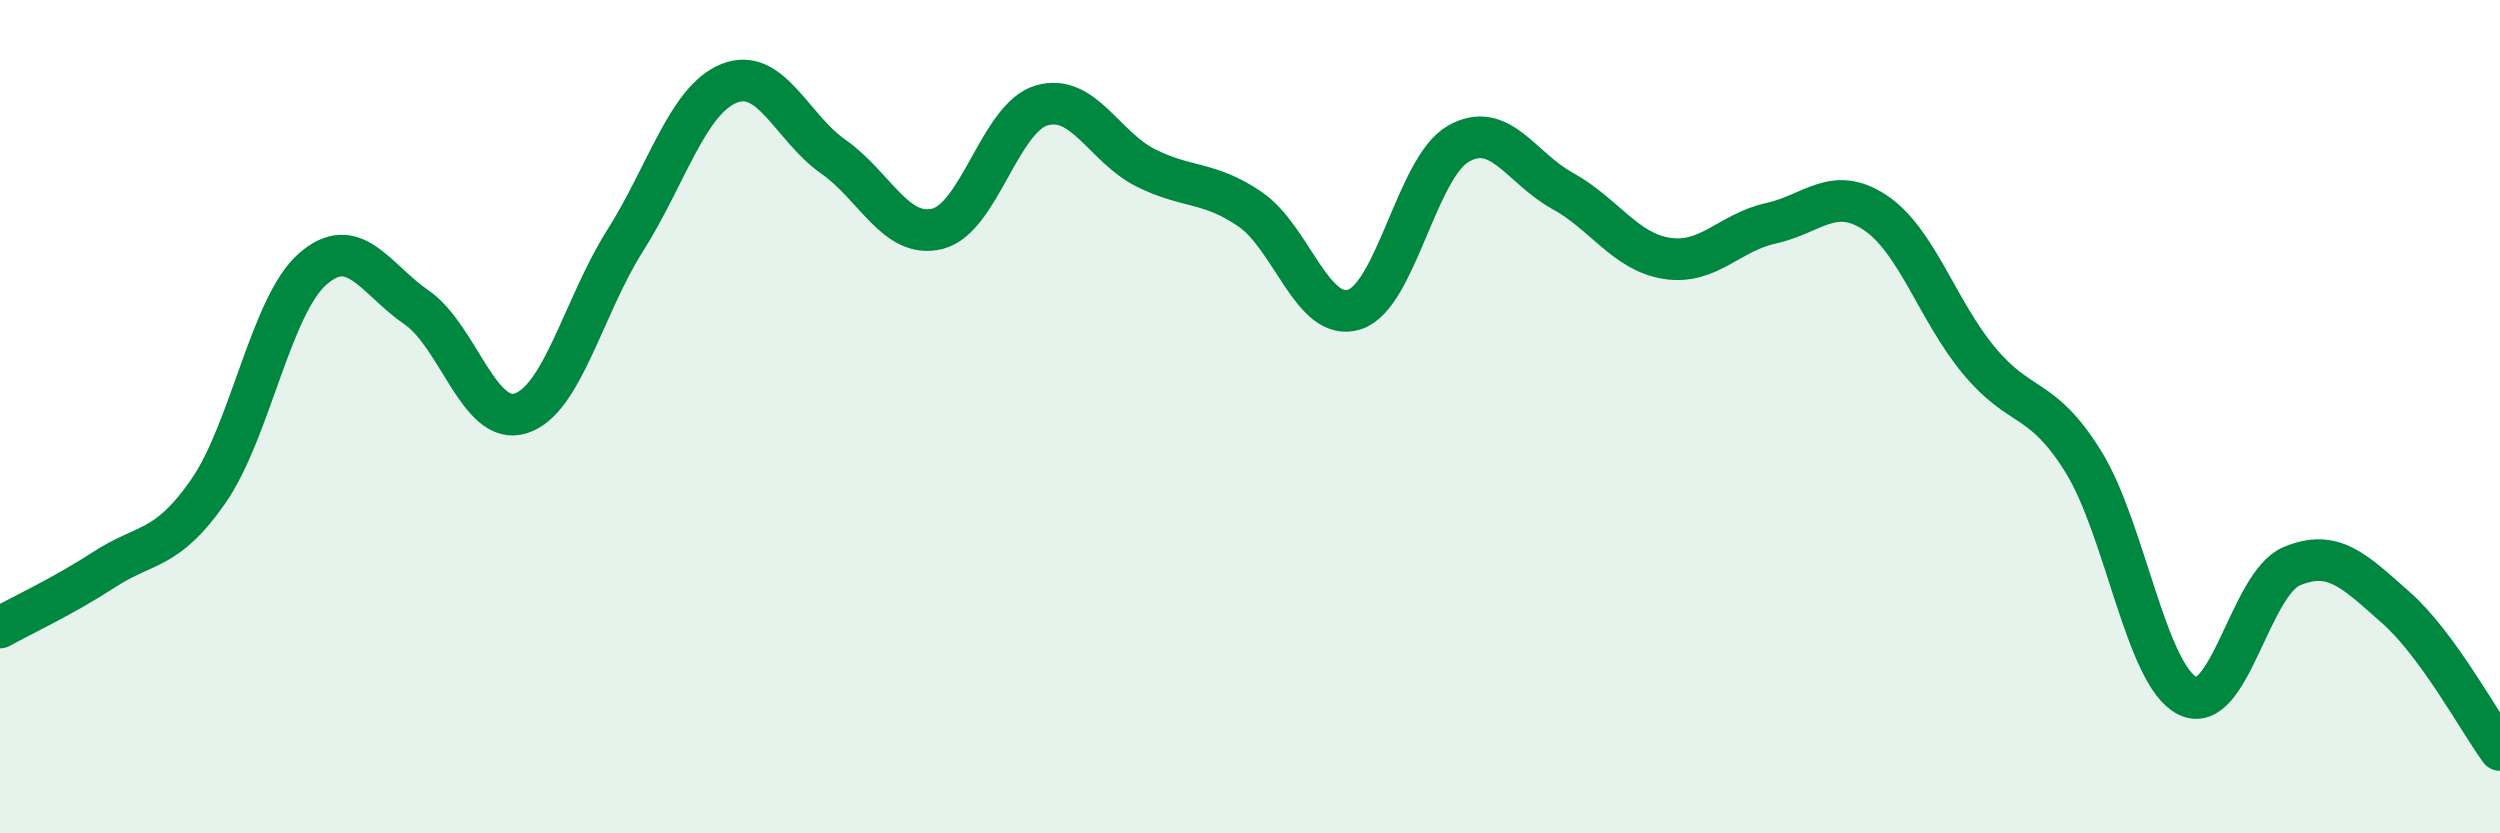 
    <svg width="60" height="20" viewBox="0 0 60 20" xmlns="http://www.w3.org/2000/svg">
      <path
        d="M 0,15.06 C 0.5,14.78 1.5,14.32 2.5,13.67 C 3.5,13.02 4,13.23 5,11.79 C 6,10.35 6.5,7.34 7.5,6.46 C 8.5,5.58 9,6.69 10,7.38 C 11,8.07 11.5,10.24 12.5,9.92 C 13.5,9.6 14,7.36 15,5.78 C 16,4.2 16.5,2.4 17.5,2 C 18.5,1.6 19,3.06 20,3.76 C 21,4.46 21.5,5.74 22.5,5.49 C 23.5,5.24 24,2.82 25,2.53 C 26,2.24 26.5,3.53 27.5,4.03 C 28.5,4.53 29,4.34 30,5.02 C 31,5.7 31.5,7.74 32.5,7.43 C 33.5,7.12 34,4.02 35,3.45 C 36,2.88 36.5,4.03 37.5,4.58 C 38.5,5.13 39,6.04 40,6.2 C 41,6.36 41.5,5.58 42.5,5.36 C 43.5,5.14 44,4.44 45,5.1 C 46,5.76 46.5,7.46 47.5,8.66 C 48.5,9.86 49,9.47 50,11.08 C 51,12.69 51.5,16.2 52.5,16.7 C 53.5,17.2 54,14.01 55,13.59 C 56,13.17 56.5,13.7 57.5,14.58 C 58.5,15.46 59.5,17.32 60,18L60 20L0 20Z"
        fill="#008740"
        opacity="0.1"
        stroke-linecap="round"
        stroke-linejoin="round"
      />
      <path
        d="M 0,15.06 C 0.5,14.78 1.5,14.32 2.5,13.67 C 3.5,13.02 4,13.23 5,11.79 C 6,10.35 6.5,7.34 7.5,6.46 C 8.5,5.58 9,6.69 10,7.38 C 11,8.07 11.5,10.24 12.5,9.92 C 13.5,9.6 14,7.36 15,5.78 C 16,4.2 16.5,2.4 17.5,2 C 18.5,1.6 19,3.06 20,3.76 C 21,4.46 21.5,5.74 22.5,5.49 C 23.5,5.24 24,2.82 25,2.53 C 26,2.24 26.5,3.53 27.5,4.03 C 28.5,4.53 29,4.34 30,5.02 C 31,5.7 31.5,7.74 32.5,7.43 C 33.5,7.12 34,4.02 35,3.45 C 36,2.88 36.5,4.03 37.5,4.58 C 38.5,5.13 39,6.04 40,6.2 C 41,6.36 41.5,5.58 42.5,5.36 C 43.5,5.14 44,4.44 45,5.1 C 46,5.76 46.5,7.46 47.5,8.66 C 48.5,9.86 49,9.47 50,11.08 C 51,12.69 51.5,16.2 52.5,16.7 C 53.5,17.2 54,14.01 55,13.59 C 56,13.17 56.5,13.7 57.5,14.58 C 58.5,15.46 59.5,17.32 60,18"
        stroke="#008740"
        stroke-width="1"
        fill="none"
        stroke-linecap="round"
        stroke-linejoin="round"
      />
    </svg>
  